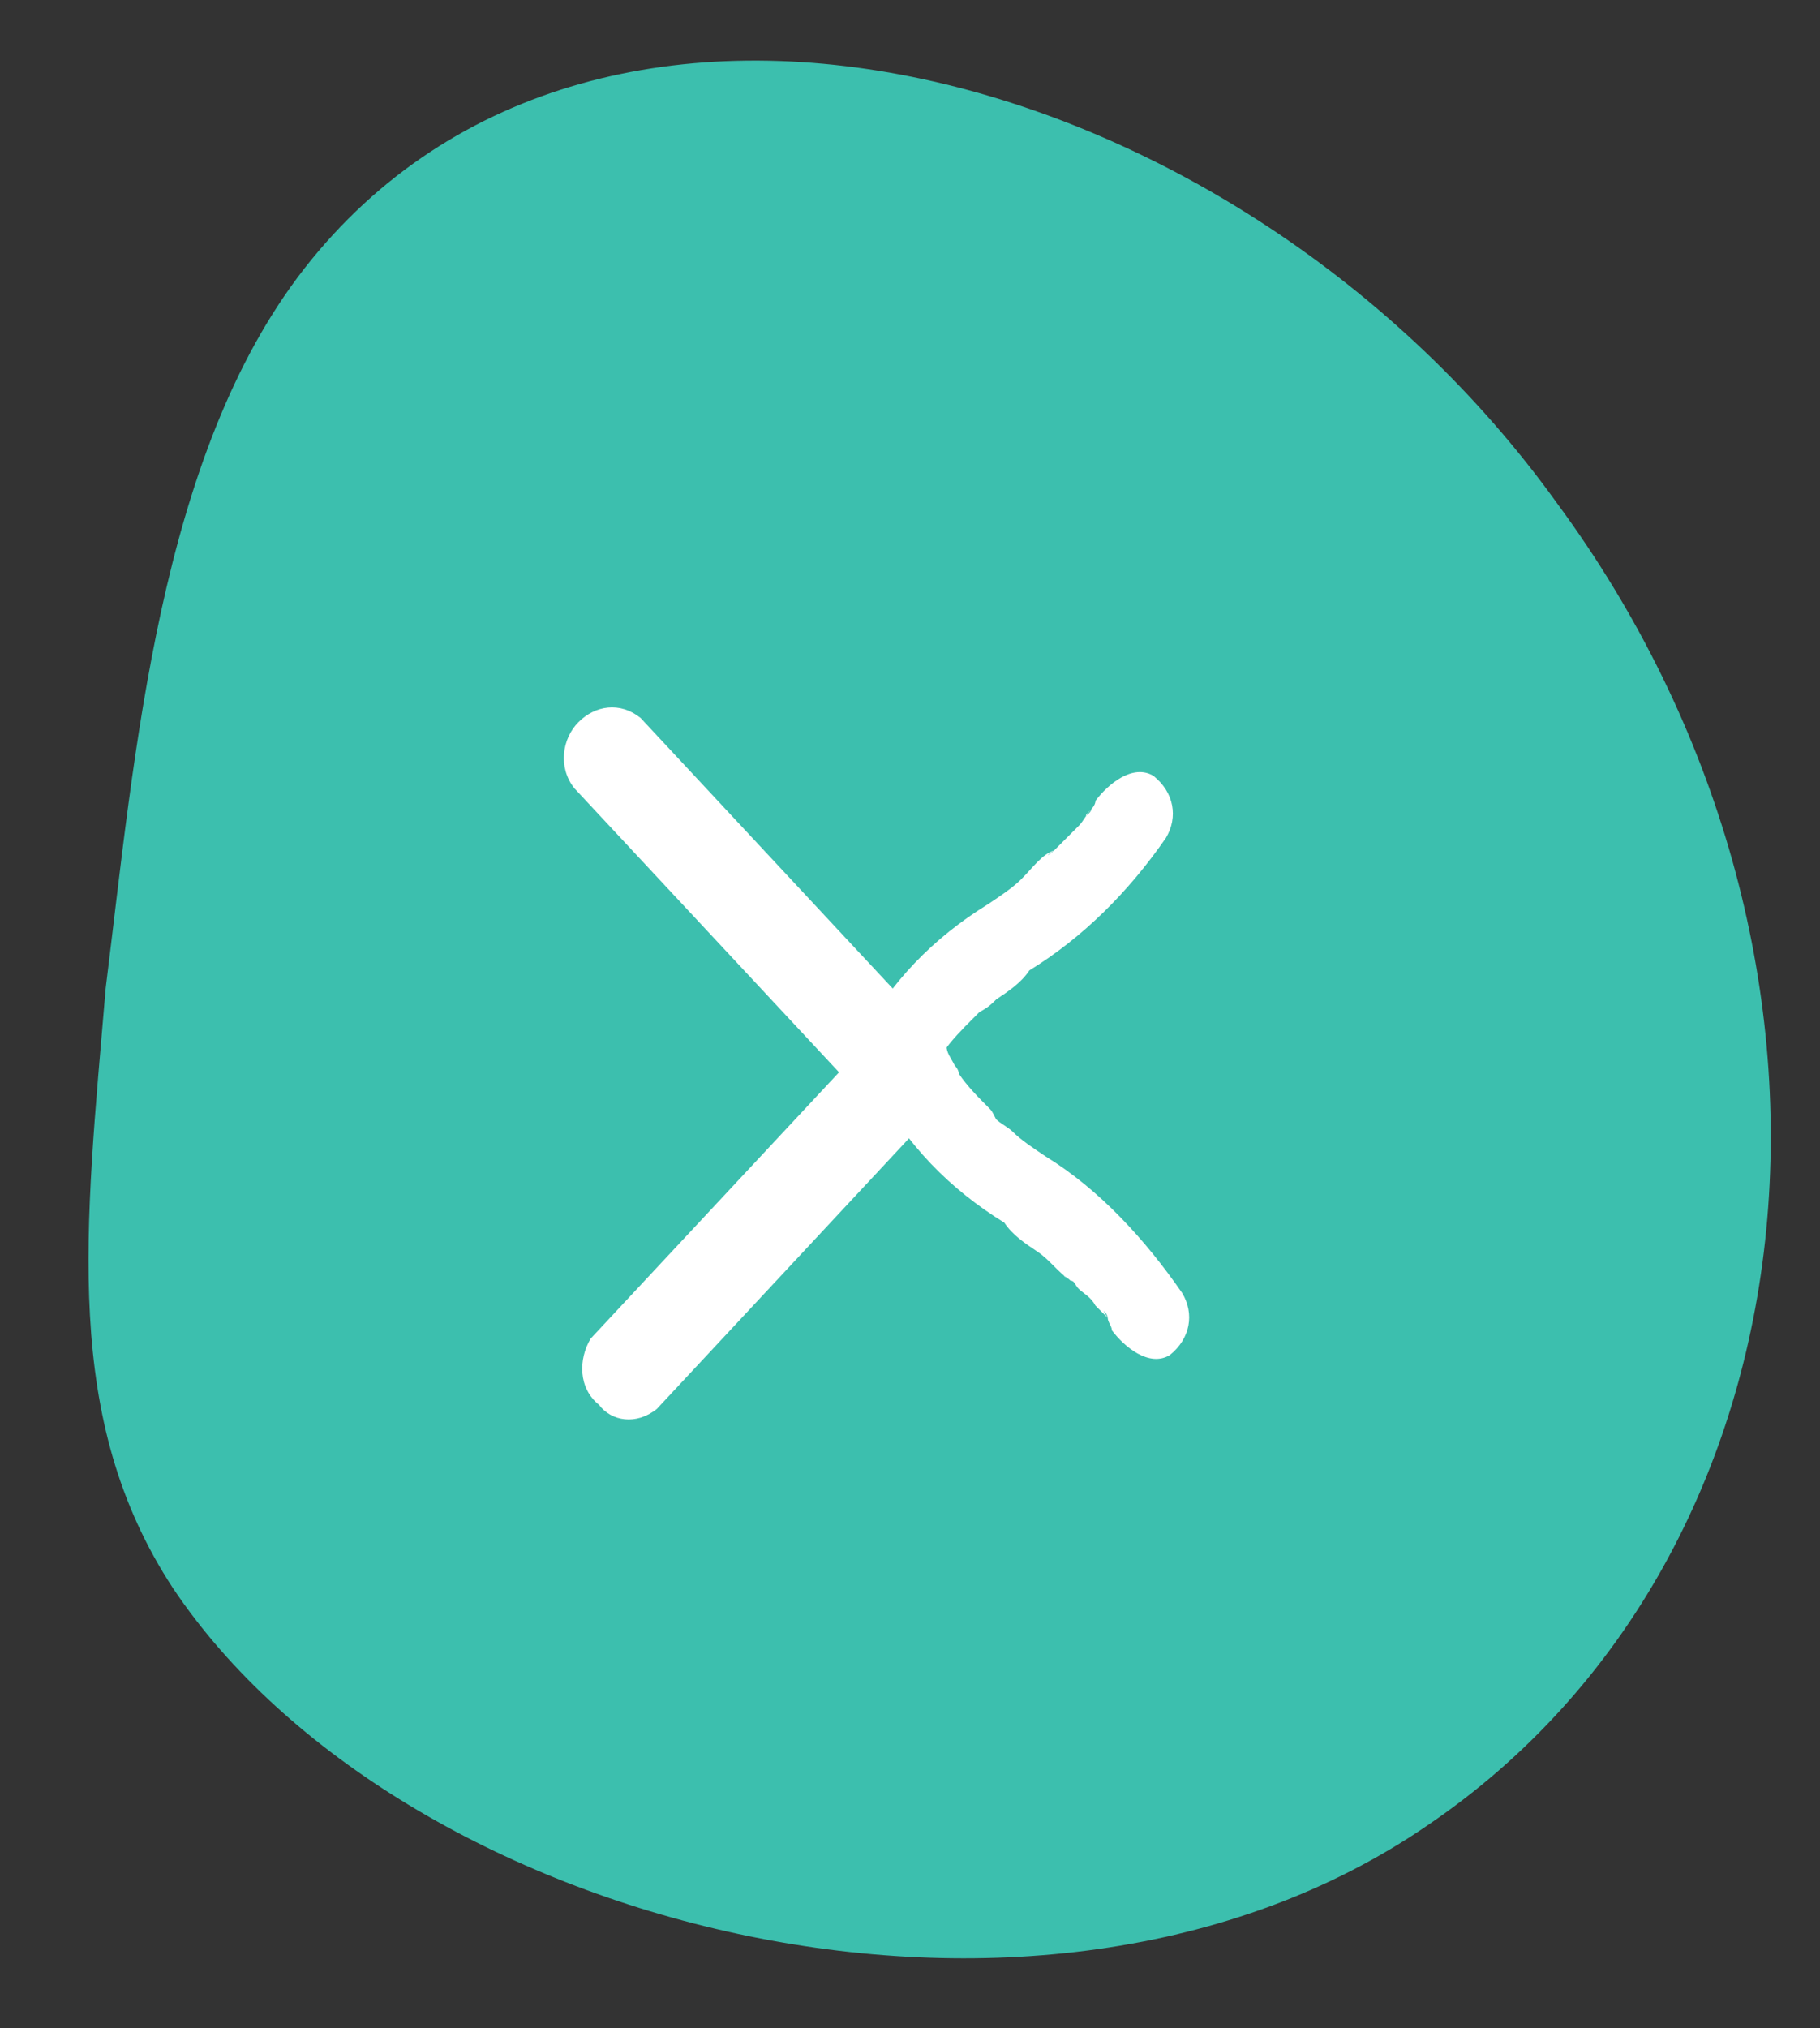 <?xml version="1.0" encoding="utf-8"?>
<!-- Generator: Adobe Illustrator 22.1.0, SVG Export Plug-In . SVG Version: 6.00 Build 0)  -->
<svg version="1.1" id="Layer_1" xmlns="http://www.w3.org/2000/svg" xmlns:xlink="http://www.w3.org/1999/xlink" x="0px" y="0px"
	 width="44px" height="49px" viewBox="0 0 44 49" style="enable-background:new 0 0 44 49;" xml:space="preserve">
<rect x="0" y="0" width="44" height="49" fill="#333333" stroke="none"/>
<style type="text/css">
	.st0{fill:#3CBFAE;}
	.st1{fill:#FFFFFF;}
</style>
<g id="Group_3065" transform="translate(-11.092 28.896) rotate(-45)">
	<path id="bg" class="st0" d="M21.5,43C10.2,40.9,2.2,27.1,4.1,17.5c1-4.8,4.6-7.6,9.1-11.4c4.5-3.5,10-8.2,15.7-8.9
		C40.4-4.2,48.4,9.7,46.3,22.6C44.3,35.9,33,45.2,21.5,43z"/>
	<g id="Group_2164" transform="translate(15.792 28.442) rotate(-45)">
		<g id="Group_2162" transform="translate(0 0.394)">
			<path id="Path_1584" class="st1" d="M3.8-4.7l7.4,6.9l0.4-1.6c-1.4,0.7-2.5,1.8-3.3,3.1C8,3.9,7.8,4.2,7.6,4.5
				C7.4,4.8,7.1,5,6.9,5.3c0.2-0.3,0.1-0.1,0,0C6.9,5.4,6.8,5.4,6.7,5.5C6.6,5.6,6.5,5.8,6.3,5.9C6.2,6,6.1,6.1,6,6.2
				c0.3-0.2,0.1,0,0,0C5.9,6.2,5.8,6.3,5.7,6.3C5.3,6.6,4.8,7.2,5.1,7.7c0.4,0.5,1,0.6,1.5,0.3C7.9,7.1,9.1,6,9.9,4.7
				c0.2-0.3,0.4-0.6,0.6-0.8c0.1-0.1,0.2-0.3,0.3-0.4c0.1-0.1,0.3-0.3,0,0C11,3.4,11,3.4,11.1,3.3c0.2-0.2,0.5-0.5,0.8-0.7
				c0.2-0.2-0.3,0.2,0,0c0.1,0,0.2-0.1,0.2-0.1c0.2-0.1,0.3-0.2,0.5-0.2c0.5-0.2,0.8-0.8,0.6-1.3c0-0.1-0.1-0.2-0.2-0.3L5.5-6.3
				C5-6.6,4.3-6.6,3.9-6.1C3.5-5.8,3.4-5.2,3.8-4.7C3.7-4.7,3.7-4.7,3.8-4.7z"/>
		</g>
		<g id="Group_2163" transform="translate(7.595 0)">
			<path id="Path_1585" class="st1" d="M12.9-4.7L5.5,2.2L5.1,0.6c1.4,0.7,2.5,1.8,3.3,3.1c0.2,0.3,0.4,0.6,0.6,0.8
				C9.3,4.8,9.6,5,9.7,5.3c-0.2-0.3-0.1-0.1,0,0c0.1,0.1,0.1,0.1,0.2,0.2c0.1,0.1,0.3,0.3,0.4,0.4c0.1,0.1,0.3,0.2,0.4,0.3
				c-0.3-0.3-0.1,0,0,0c0.1,0.1,0.2,0.1,0.2,0.1c0.4,0.3,0.9,0.9,0.6,1.4c-0.4,0.5-1,0.6-1.5,0.3C8.7,7.1,7.6,6,6.8,4.7
				C6.5,4.5,6.3,4.2,6.1,3.9C6,3.8,5.9,3.7,5.8,3.5c-0.1-0.1-0.3-0.3,0,0C5.7,3.4,5.7,3.4,5.6,3.3C5.4,3.1,5.1,2.8,4.8,2.6
				c-0.2-0.2,0.3,0.2,0,0c-0.1,0-0.2-0.1-0.2-0.1C4.5,2.4,4.3,2.3,4.2,2.3C3.6,2.1,3.4,1.5,3.6,0.9c0-0.1,0.1-0.2,0.2-0.3l7.4-6.9
				c0.5-0.4,1.2-0.3,1.6,0.1C13.2-5.8,13.3-5.2,12.9-4.7C13-4.7,12.9-4.7,12.9-4.7z"/>
		</g>
	</g>
</g>
</svg>
